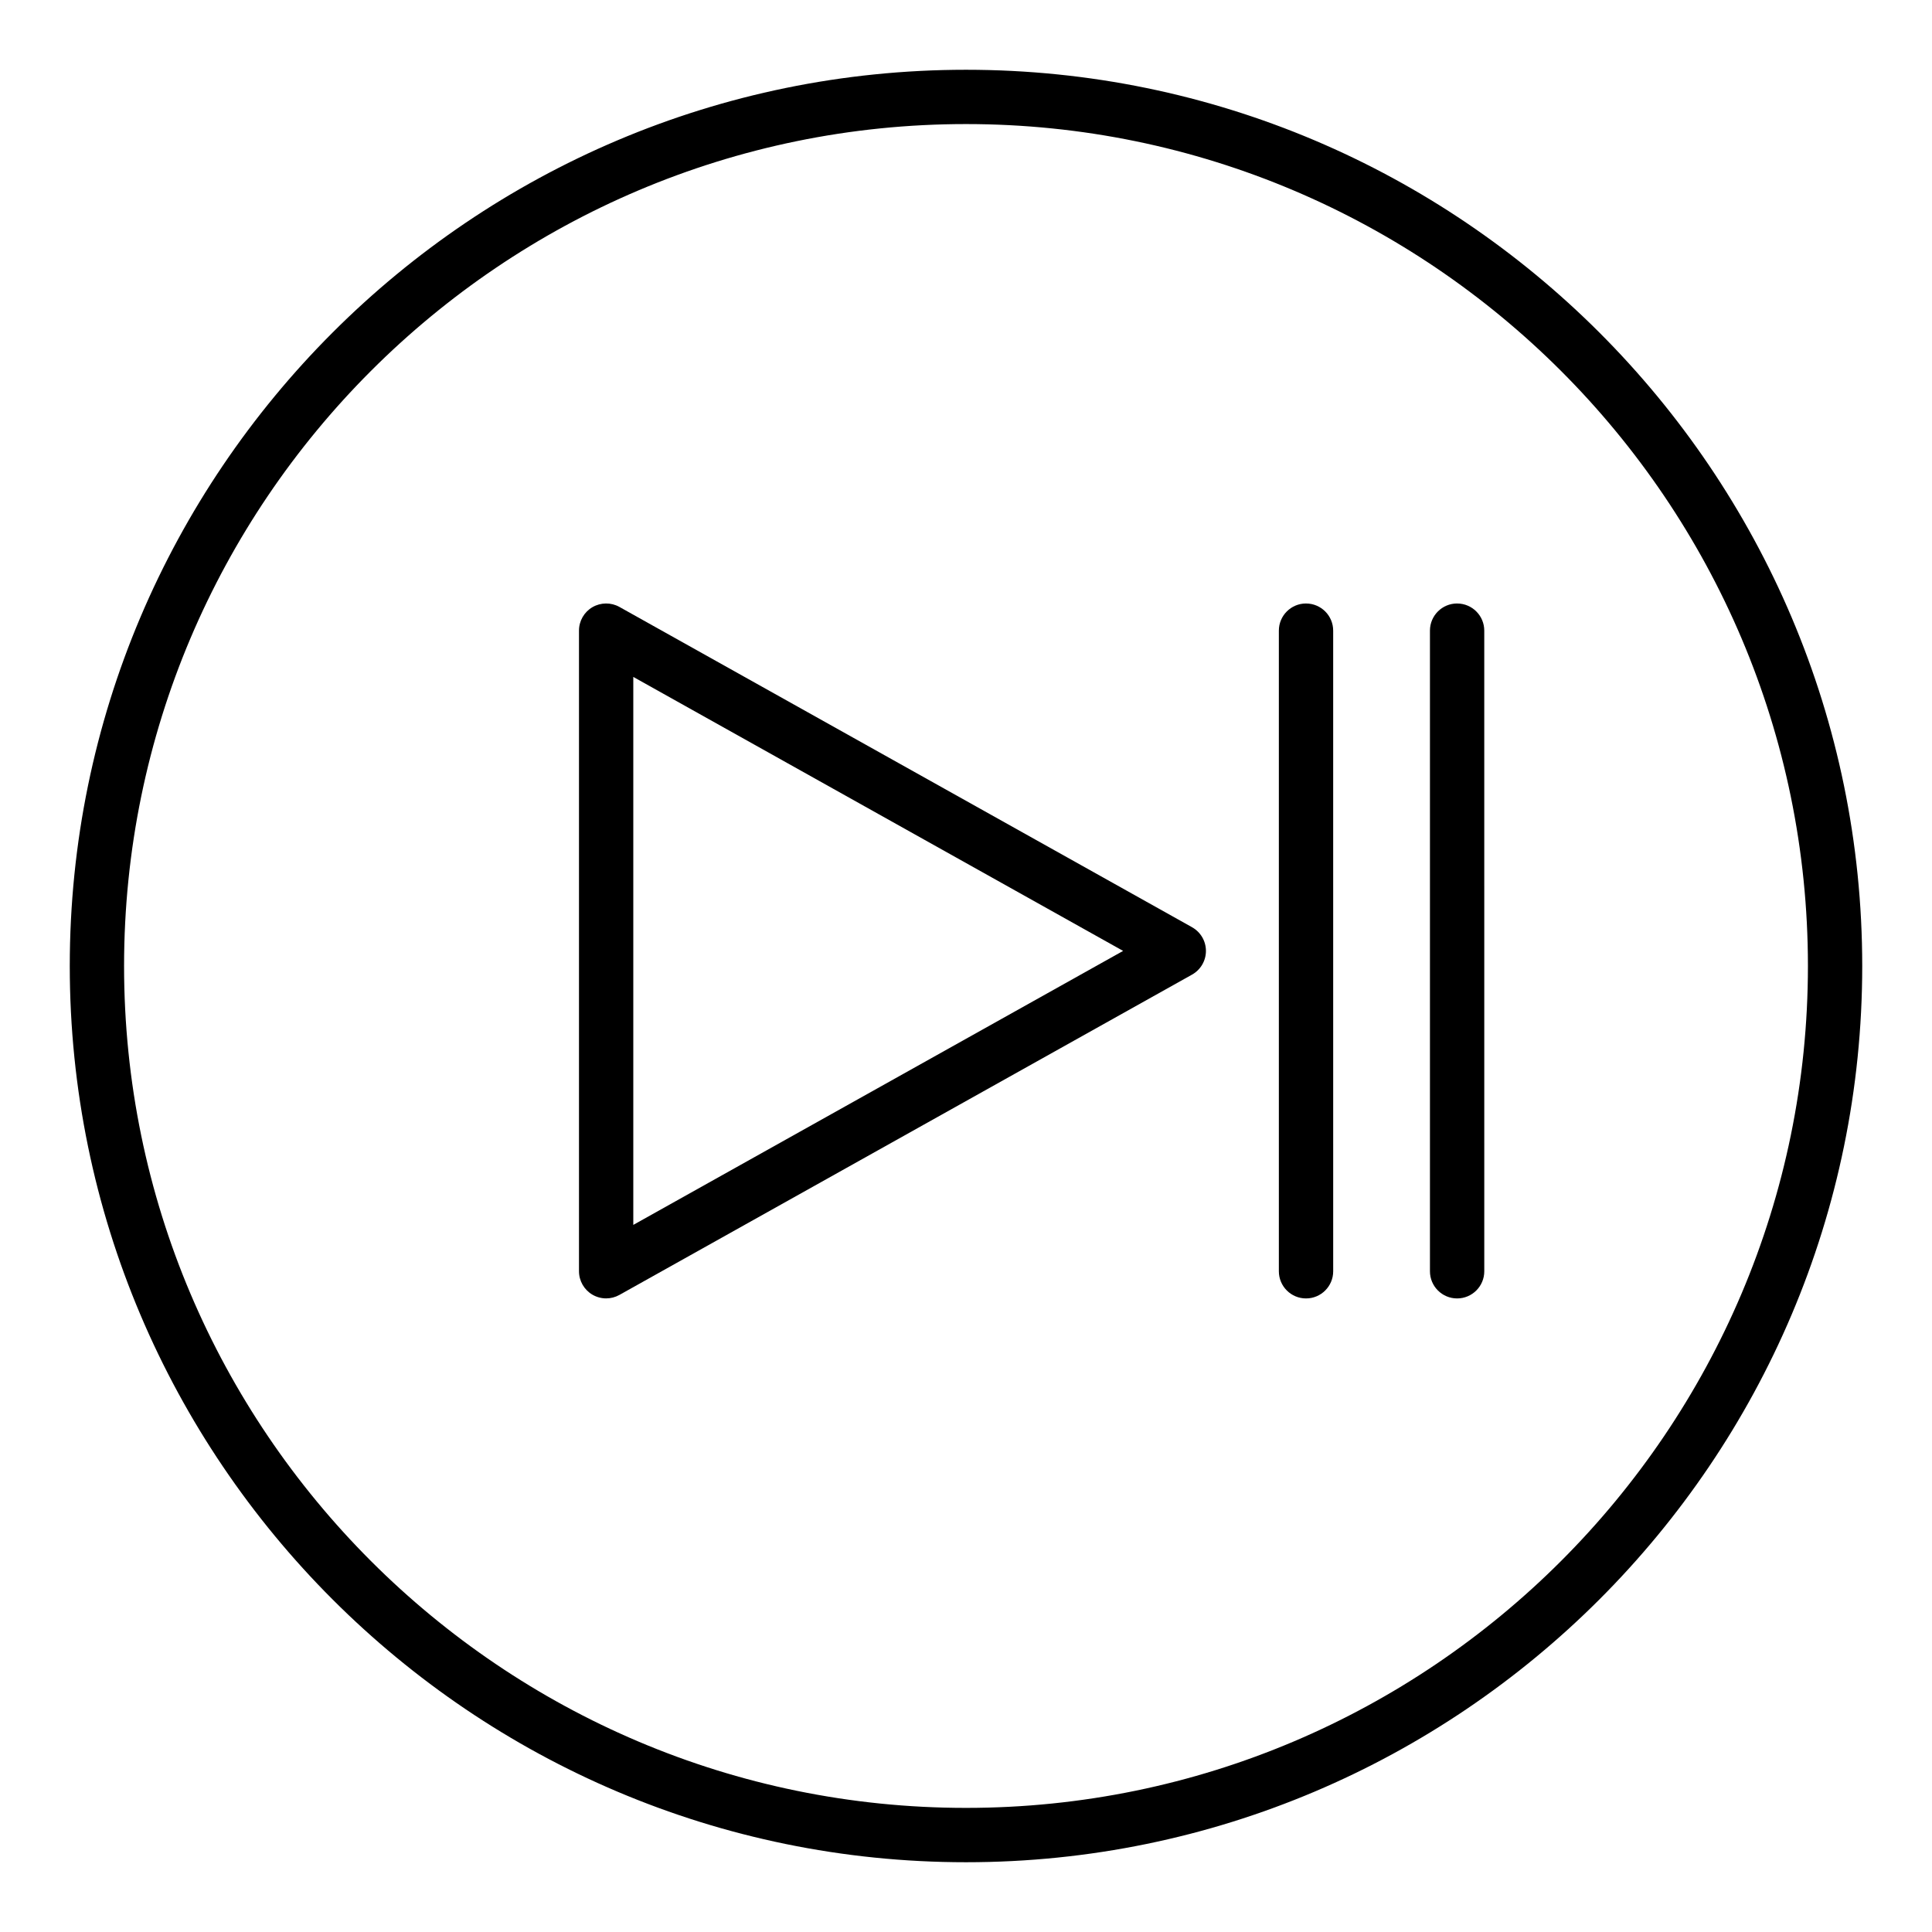 <?xml version="1.0" encoding="UTF-8"?>
<!-- Uploaded to: SVG Repo, www.svgrepo.com, Generator: SVG Repo Mixer Tools -->
<svg fill="#000000" width="800px" height="800px" version="1.1" viewBox="144 144 512 512" xmlns="http://www.w3.org/2000/svg">
 <g>
  <path d="m400 162.49c-130.96 0-237.51 106.55-237.51 237.51s106.55 237.51 237.51 237.51 237.51-106.55 237.51-237.51c-0.004-130.96-106.55-237.51-237.51-237.51zm0 460.62c-123.03 0-223.12-100.09-223.12-223.11 0-123.03 100.09-223.12 223.12-223.12 123.02 0 223.12 100.09 223.12 223.12-0.004 123.02-100.09 223.11-223.12 223.11z"/>
  <path d="m459.9 389.72-151.75-84.879c-2.223-1.242-4.945-1.211-7.156 0.07-2.203 1.293-3.555 3.652-3.555 6.207v169.77c0 2.555 1.352 4.918 3.555 6.211 1.125 0.656 2.383 0.988 3.641 0.988 1.207 0 2.422-0.305 3.516-0.918l151.75-84.883c2.273-1.273 3.684-3.672 3.684-6.281s-1.41-5.008-3.684-6.281zm-148.07 78.891v-145.22l129.81 72.609z"/>
  <path d="m490.11 303.93c-3.977 0-7.199 3.223-7.199 7.199v169.77c0 3.977 3.223 7.199 7.199 7.199s7.199-3.223 7.199-7.199l-0.004-169.77c0-3.973-3.223-7.195-7.195-7.195z"/>
  <path d="m530.15 303.93c-3.977 0-7.199 3.223-7.199 7.199v169.77c0 3.977 3.223 7.199 7.199 7.199 3.977 0 7.199-3.223 7.199-7.199l-0.004-169.77c0-3.973-3.223-7.195-7.195-7.195z"/>
 </g>
</svg>